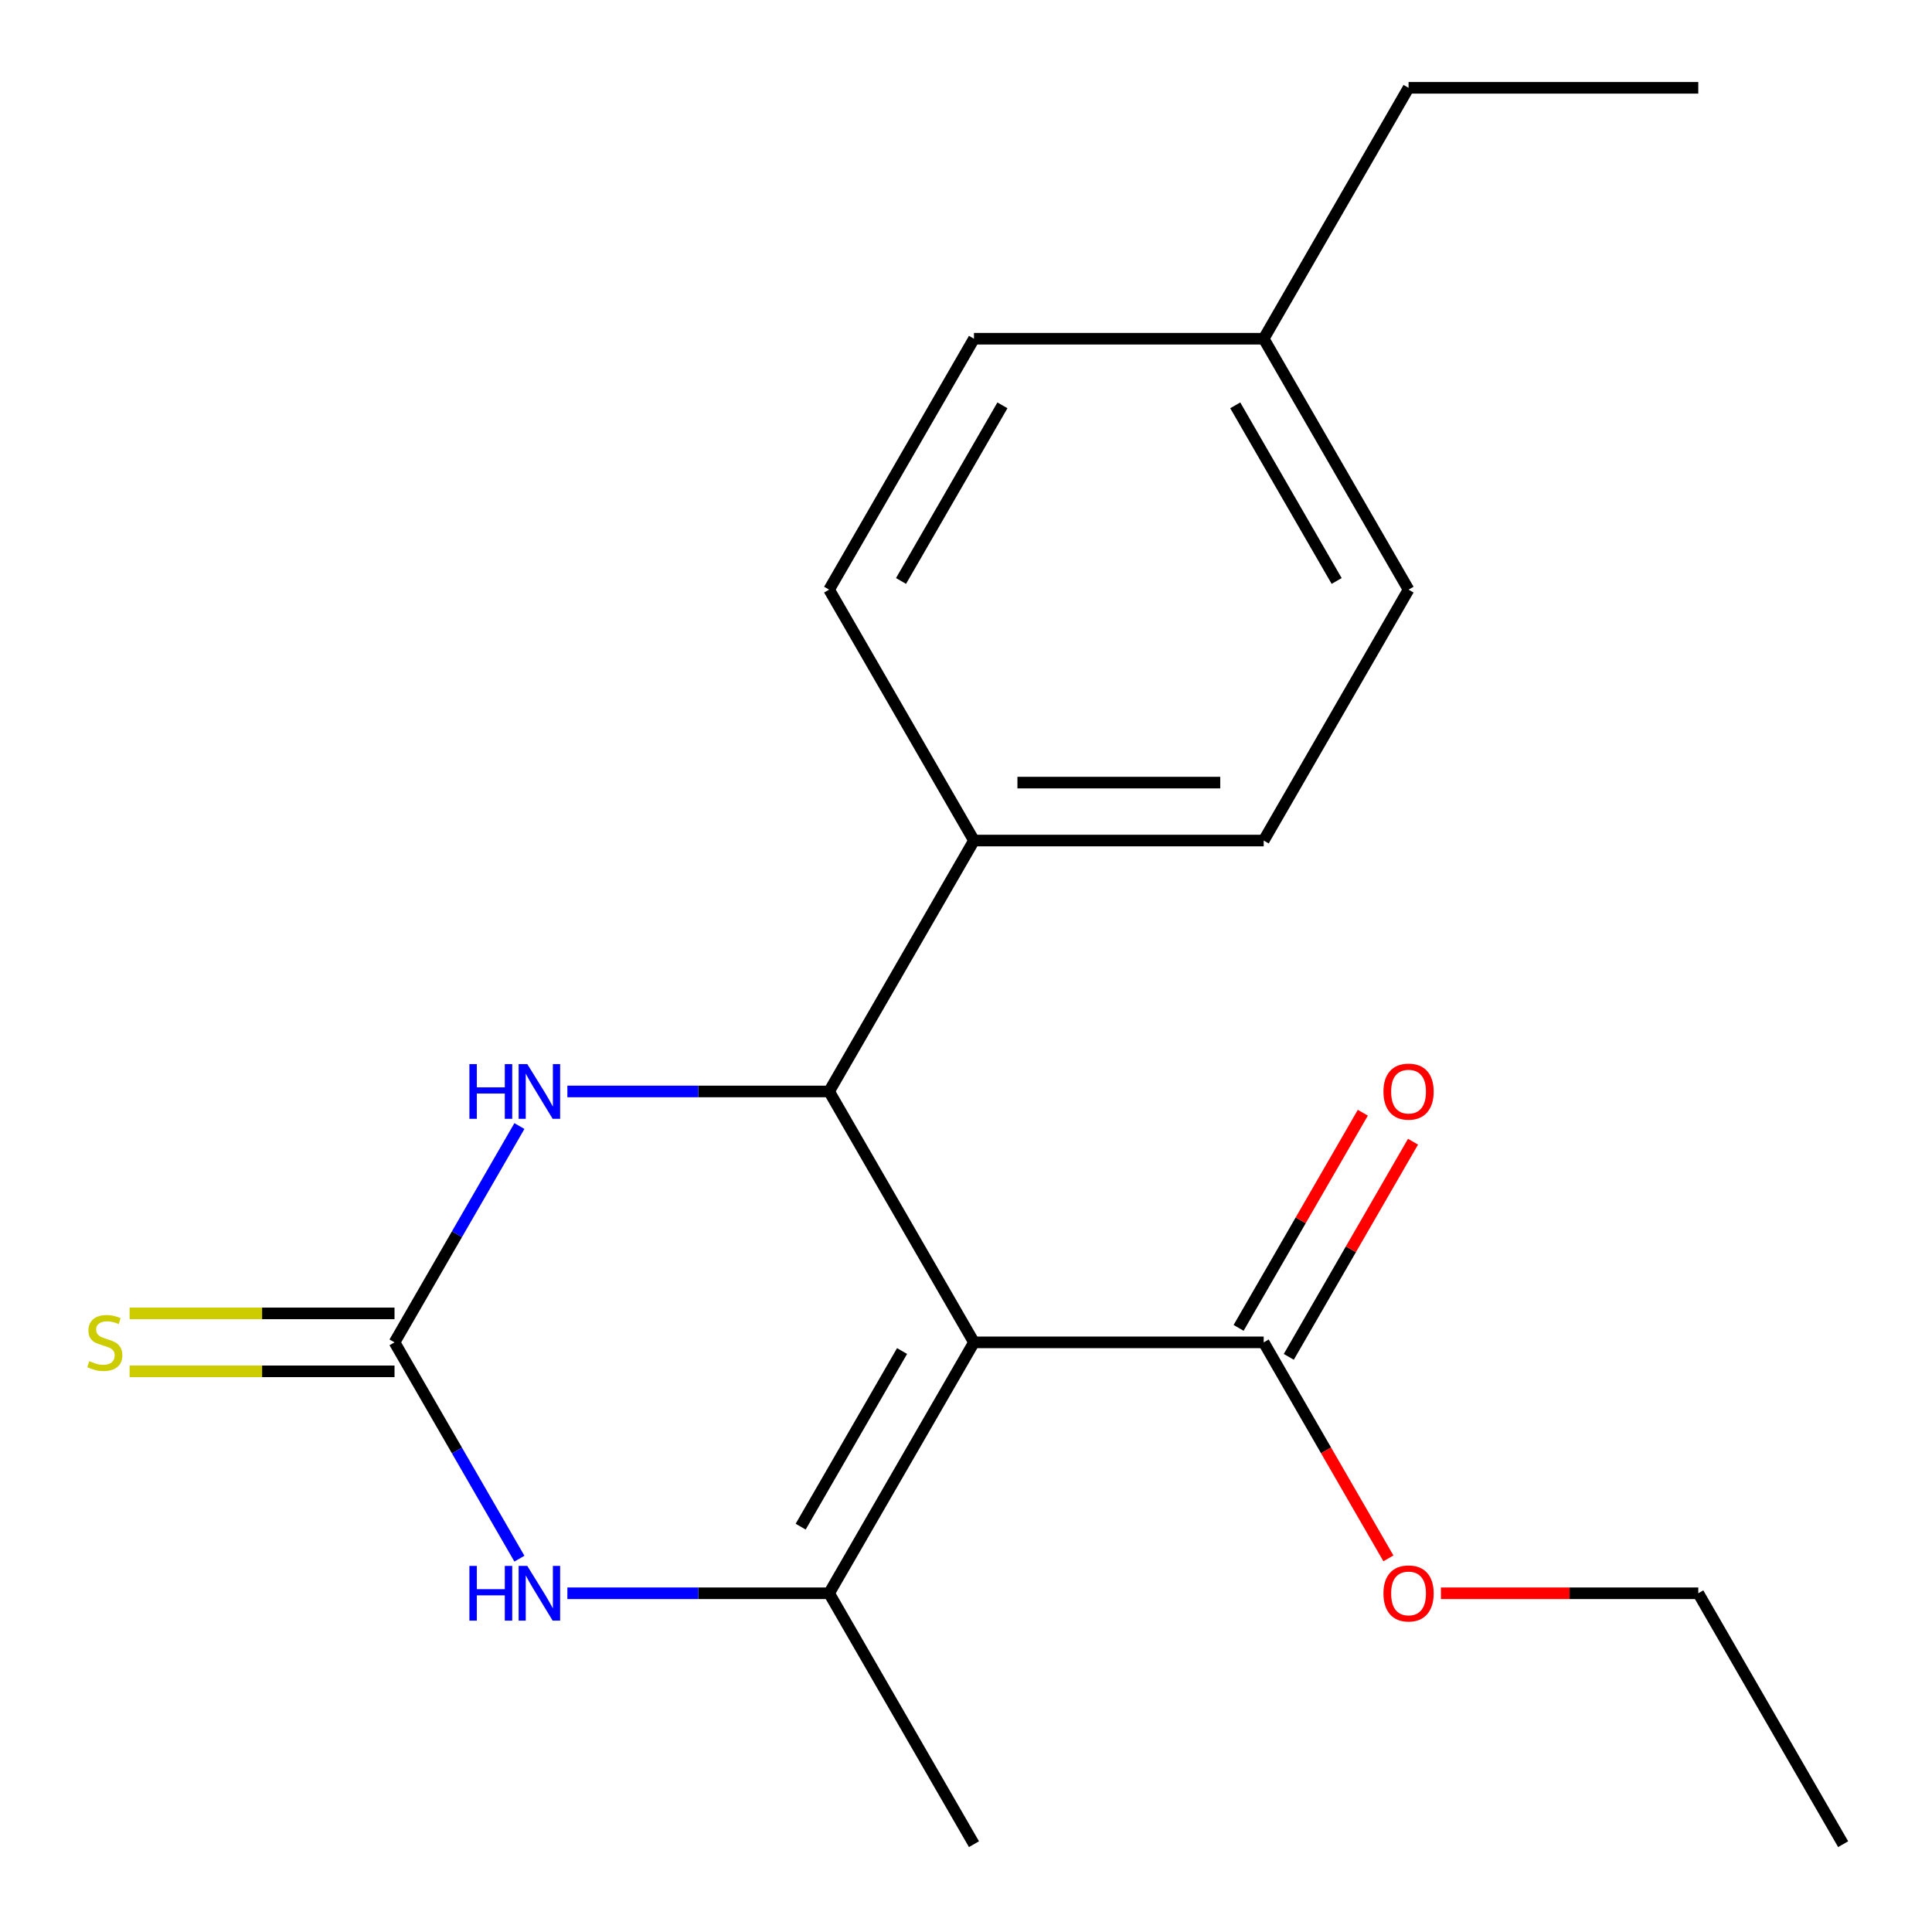 <?xml version='1.0' encoding='iso-8859-1'?>
<svg version='1.1' baseProfile='full'
              xmlns='http://www.w3.org/2000/svg'
                      xmlns:rdkit='http://www.rdkit.org/xml'
                      xmlns:xlink='http://www.w3.org/1999/xlink'
                  xml:space='preserve'
width='1000px' height='1000px' viewBox='0 0 1000 1000'>
<!-- END OF HEADER -->
<rect style='opacity:1.0;fill:#FFFFFF;stroke:none' width='1000' height='1000' x='0' y='0'> </rect>
<path class='bond-0' d='M 504.127,694.805 L 429.147,824.675' style='fill:none;fill-rule:evenodd;stroke:#000000;stroke-width:6px;stroke-linecap:butt;stroke-linejoin:miter;stroke-opacity:1' />
<path class='bond-0' d='M 466.906,699.29 L 414.42,790.199' style='fill:none;fill-rule:evenodd;stroke:#000000;stroke-width:6px;stroke-linecap:butt;stroke-linejoin:miter;stroke-opacity:1' />
<path class='bond-1' d='M 504.127,694.805 L 429.147,564.935' style='fill:none;fill-rule:evenodd;stroke:#000000;stroke-width:6px;stroke-linecap:butt;stroke-linejoin:miter;stroke-opacity:1' />
<path class='bond-5' d='M 504.127,694.805 L 654.088,694.805' style='fill:none;fill-rule:evenodd;stroke:#000000;stroke-width:6px;stroke-linecap:butt;stroke-linejoin:miter;stroke-opacity:1' />
<path class='bond-3' d='M 429.147,824.675 L 361.411,824.675' style='fill:none;fill-rule:evenodd;stroke:#000000;stroke-width:6px;stroke-linecap:butt;stroke-linejoin:miter;stroke-opacity:1' />
<path class='bond-3' d='M 361.411,824.675 L 293.675,824.675' style='fill:none;fill-rule:evenodd;stroke:#0000FF;stroke-width:6px;stroke-linecap:butt;stroke-linejoin:miter;stroke-opacity:1' />
<path class='bond-12' d='M 429.147,824.675 L 504.127,954.545' style='fill:none;fill-rule:evenodd;stroke:#000000;stroke-width:6px;stroke-linecap:butt;stroke-linejoin:miter;stroke-opacity:1' />
<path class='bond-4' d='M 429.147,564.935 L 361.411,564.935' style='fill:none;fill-rule:evenodd;stroke:#000000;stroke-width:6px;stroke-linecap:butt;stroke-linejoin:miter;stroke-opacity:1' />
<path class='bond-4' d='M 361.411,564.935 L 293.675,564.935' style='fill:none;fill-rule:evenodd;stroke:#0000FF;stroke-width:6px;stroke-linecap:butt;stroke-linejoin:miter;stroke-opacity:1' />
<path class='bond-6' d='M 429.147,564.935 L 504.127,435.065' style='fill:none;fill-rule:evenodd;stroke:#000000;stroke-width:6px;stroke-linecap:butt;stroke-linejoin:miter;stroke-opacity:1' />
<path class='bond-2' d='M 204.205,694.805 L 236.525,638.825' style='fill:none;fill-rule:evenodd;stroke:#000000;stroke-width:6px;stroke-linecap:butt;stroke-linejoin:miter;stroke-opacity:1' />
<path class='bond-2' d='M 236.525,638.825 L 268.846,582.844' style='fill:none;fill-rule:evenodd;stroke:#0000FF;stroke-width:6px;stroke-linecap:butt;stroke-linejoin:miter;stroke-opacity:1' />
<path class='bond-7' d='M 204.205,679.809 L 135.639,679.809' style='fill:none;fill-rule:evenodd;stroke:#000000;stroke-width:6px;stroke-linecap:butt;stroke-linejoin:miter;stroke-opacity:1' />
<path class='bond-7' d='M 135.639,679.809 L 67.073,679.809' style='fill:none;fill-rule:evenodd;stroke:#CCCC00;stroke-width:6px;stroke-linecap:butt;stroke-linejoin:miter;stroke-opacity:1' />
<path class='bond-7' d='M 204.205,709.801 L 135.639,709.801' style='fill:none;fill-rule:evenodd;stroke:#000000;stroke-width:6px;stroke-linecap:butt;stroke-linejoin:miter;stroke-opacity:1' />
<path class='bond-7' d='M 135.639,709.801 L 67.073,709.801' style='fill:none;fill-rule:evenodd;stroke:#CCCC00;stroke-width:6px;stroke-linecap:butt;stroke-linejoin:miter;stroke-opacity:1' />
<path class='bond-20' d='M 204.205,694.805 L 236.525,750.786' style='fill:none;fill-rule:evenodd;stroke:#000000;stroke-width:6px;stroke-linecap:butt;stroke-linejoin:miter;stroke-opacity:1' />
<path class='bond-20' d='M 236.525,750.786 L 268.846,806.766' style='fill:none;fill-rule:evenodd;stroke:#0000FF;stroke-width:6px;stroke-linecap:butt;stroke-linejoin:miter;stroke-opacity:1' />
<path class='bond-8' d='M 667.075,702.303 L 699.223,646.623' style='fill:none;fill-rule:evenodd;stroke:#000000;stroke-width:6px;stroke-linecap:butt;stroke-linejoin:miter;stroke-opacity:1' />
<path class='bond-8' d='M 699.223,646.623 L 731.37,590.942' style='fill:none;fill-rule:evenodd;stroke:#FF0000;stroke-width:6px;stroke-linecap:butt;stroke-linejoin:miter;stroke-opacity:1' />
<path class='bond-8' d='M 641.101,687.307 L 673.249,631.627' style='fill:none;fill-rule:evenodd;stroke:#000000;stroke-width:6px;stroke-linecap:butt;stroke-linejoin:miter;stroke-opacity:1' />
<path class='bond-8' d='M 673.249,631.627 L 705.396,575.946' style='fill:none;fill-rule:evenodd;stroke:#FF0000;stroke-width:6px;stroke-linecap:butt;stroke-linejoin:miter;stroke-opacity:1' />
<path class='bond-11' d='M 654.088,694.805 L 686.363,750.706' style='fill:none;fill-rule:evenodd;stroke:#000000;stroke-width:6px;stroke-linecap:butt;stroke-linejoin:miter;stroke-opacity:1' />
<path class='bond-11' d='M 686.363,750.706 L 718.637,806.606' style='fill:none;fill-rule:evenodd;stroke:#FF0000;stroke-width:6px;stroke-linecap:butt;stroke-linejoin:miter;stroke-opacity:1' />
<path class='bond-9' d='M 504.127,435.065 L 654.088,435.065' style='fill:none;fill-rule:evenodd;stroke:#000000;stroke-width:6px;stroke-linecap:butt;stroke-linejoin:miter;stroke-opacity:1' />
<path class='bond-9' d='M 526.621,405.073 L 631.594,405.073' style='fill:none;fill-rule:evenodd;stroke:#000000;stroke-width:6px;stroke-linecap:butt;stroke-linejoin:miter;stroke-opacity:1' />
<path class='bond-10' d='M 504.127,435.065 L 429.147,305.195' style='fill:none;fill-rule:evenodd;stroke:#000000;stroke-width:6px;stroke-linecap:butt;stroke-linejoin:miter;stroke-opacity:1' />
<path class='bond-14' d='M 654.088,435.065 L 729.069,305.195' style='fill:none;fill-rule:evenodd;stroke:#000000;stroke-width:6px;stroke-linecap:butt;stroke-linejoin:miter;stroke-opacity:1' />
<path class='bond-13' d='M 429.147,305.195 L 504.127,175.325' style='fill:none;fill-rule:evenodd;stroke:#000000;stroke-width:6px;stroke-linecap:butt;stroke-linejoin:miter;stroke-opacity:1' />
<path class='bond-13' d='M 466.368,300.71 L 518.854,209.801' style='fill:none;fill-rule:evenodd;stroke:#000000;stroke-width:6px;stroke-linecap:butt;stroke-linejoin:miter;stroke-opacity:1' />
<path class='bond-17' d='M 745.818,824.675 L 812.424,824.675' style='fill:none;fill-rule:evenodd;stroke:#FF0000;stroke-width:6px;stroke-linecap:butt;stroke-linejoin:miter;stroke-opacity:1' />
<path class='bond-17' d='M 812.424,824.675 L 879.03,824.675' style='fill:none;fill-rule:evenodd;stroke:#000000;stroke-width:6px;stroke-linecap:butt;stroke-linejoin:miter;stroke-opacity:1' />
<path class='bond-15' d='M 504.127,175.325 L 654.088,175.325' style='fill:none;fill-rule:evenodd;stroke:#000000;stroke-width:6px;stroke-linecap:butt;stroke-linejoin:miter;stroke-opacity:1' />
<path class='bond-21' d='M 729.069,305.195 L 654.088,175.325' style='fill:none;fill-rule:evenodd;stroke:#000000;stroke-width:6px;stroke-linecap:butt;stroke-linejoin:miter;stroke-opacity:1' />
<path class='bond-21' d='M 691.848,300.71 L 639.361,209.801' style='fill:none;fill-rule:evenodd;stroke:#000000;stroke-width:6px;stroke-linecap:butt;stroke-linejoin:miter;stroke-opacity:1' />
<path class='bond-16' d='M 654.088,175.325 L 729.069,45.455' style='fill:none;fill-rule:evenodd;stroke:#000000;stroke-width:6px;stroke-linecap:butt;stroke-linejoin:miter;stroke-opacity:1' />
<path class='bond-18' d='M 729.069,45.455 L 879.03,45.455' style='fill:none;fill-rule:evenodd;stroke:#000000;stroke-width:6px;stroke-linecap:butt;stroke-linejoin:miter;stroke-opacity:1' />
<path class='bond-19' d='M 879.03,824.675 L 954.011,954.545' style='fill:none;fill-rule:evenodd;stroke:#000000;stroke-width:6px;stroke-linecap:butt;stroke-linejoin:miter;stroke-opacity:1' />
<path  class='atom-4' d='M 242.966 810.515
L 246.806 810.515
L 246.806 822.555
L 261.286 822.555
L 261.286 810.515
L 265.126 810.515
L 265.126 838.835
L 261.286 838.835
L 261.286 825.755
L 246.806 825.755
L 246.806 838.835
L 242.966 838.835
L 242.966 810.515
' fill='#0000FF'/>
<path  class='atom-4' d='M 272.926 810.515
L 282.206 825.515
Q 283.126 826.995, 284.606 829.675
Q 286.086 832.355, 286.166 832.515
L 286.166 810.515
L 289.926 810.515
L 289.926 838.835
L 286.046 838.835
L 276.086 822.435
Q 274.926 820.515, 273.686 818.315
Q 272.486 816.115, 272.126 815.435
L 272.126 838.835
L 268.446 838.835
L 268.446 810.515
L 272.926 810.515
' fill='#0000FF'/>
<path  class='atom-5' d='M 242.966 550.775
L 246.806 550.775
L 246.806 562.815
L 261.286 562.815
L 261.286 550.775
L 265.126 550.775
L 265.126 579.095
L 261.286 579.095
L 261.286 566.015
L 246.806 566.015
L 246.806 579.095
L 242.966 579.095
L 242.966 550.775
' fill='#0000FF'/>
<path  class='atom-5' d='M 272.926 550.775
L 282.206 565.775
Q 283.126 567.255, 284.606 569.935
Q 286.086 572.615, 286.166 572.775
L 286.166 550.775
L 289.926 550.775
L 289.926 579.095
L 286.046 579.095
L 276.086 562.695
Q 274.926 560.775, 273.686 558.575
Q 272.486 556.375, 272.126 555.695
L 272.126 579.095
L 268.446 579.095
L 268.446 550.775
L 272.926 550.775
' fill='#0000FF'/>
<path  class='atom-8' d='M 46.244 704.525
Q 46.564 704.645, 47.884 705.205
Q 49.204 705.765, 50.644 706.125
Q 52.124 706.445, 53.564 706.445
Q 56.244 706.445, 57.804 705.165
Q 59.364 703.845, 59.364 701.565
Q 59.364 700.005, 58.564 699.045
Q 57.804 698.085, 56.604 697.565
Q 55.404 697.045, 53.404 696.445
Q 50.884 695.685, 49.364 694.965
Q 47.884 694.245, 46.804 692.725
Q 45.764 691.205, 45.764 688.645
Q 45.764 685.085, 48.164 682.885
Q 50.604 680.685, 55.404 680.685
Q 58.684 680.685, 62.404 682.245
L 61.484 685.325
Q 58.084 683.925, 55.524 683.925
Q 52.764 683.925, 51.244 685.085
Q 49.724 686.205, 49.764 688.165
Q 49.764 689.685, 50.524 690.605
Q 51.324 691.525, 52.444 692.045
Q 53.604 692.565, 55.524 693.165
Q 58.084 693.965, 59.604 694.765
Q 61.124 695.565, 62.204 697.205
Q 63.324 698.805, 63.324 701.565
Q 63.324 705.485, 60.684 707.605
Q 58.084 709.685, 53.724 709.685
Q 51.204 709.685, 49.284 709.125
Q 47.404 708.605, 45.164 707.685
L 46.244 704.525
' fill='#CCCC00'/>
<path  class='atom-9' d='M 716.069 565.015
Q 716.069 558.215, 719.429 554.415
Q 722.789 550.615, 729.069 550.615
Q 735.349 550.615, 738.709 554.415
Q 742.069 558.215, 742.069 565.015
Q 742.069 571.895, 738.669 575.815
Q 735.269 579.695, 729.069 579.695
Q 722.829 579.695, 719.429 575.815
Q 716.069 571.935, 716.069 565.015
M 729.069 576.495
Q 733.389 576.495, 735.709 573.615
Q 738.069 570.695, 738.069 565.015
Q 738.069 559.455, 735.709 556.655
Q 733.389 553.815, 729.069 553.815
Q 724.749 553.815, 722.389 556.615
Q 720.069 559.415, 720.069 565.015
Q 720.069 570.735, 722.389 573.615
Q 724.749 576.495, 729.069 576.495
' fill='#FF0000'/>
<path  class='atom-12' d='M 716.069 824.755
Q 716.069 817.955, 719.429 814.155
Q 722.789 810.355, 729.069 810.355
Q 735.349 810.355, 738.709 814.155
Q 742.069 817.955, 742.069 824.755
Q 742.069 831.635, 738.669 835.555
Q 735.269 839.435, 729.069 839.435
Q 722.829 839.435, 719.429 835.555
Q 716.069 831.675, 716.069 824.755
M 729.069 836.235
Q 733.389 836.235, 735.709 833.355
Q 738.069 830.435, 738.069 824.755
Q 738.069 819.195, 735.709 816.395
Q 733.389 813.555, 729.069 813.555
Q 724.749 813.555, 722.389 816.355
Q 720.069 819.155, 720.069 824.755
Q 720.069 830.475, 722.389 833.355
Q 724.749 836.235, 729.069 836.235
' fill='#FF0000'/>
</svg>
